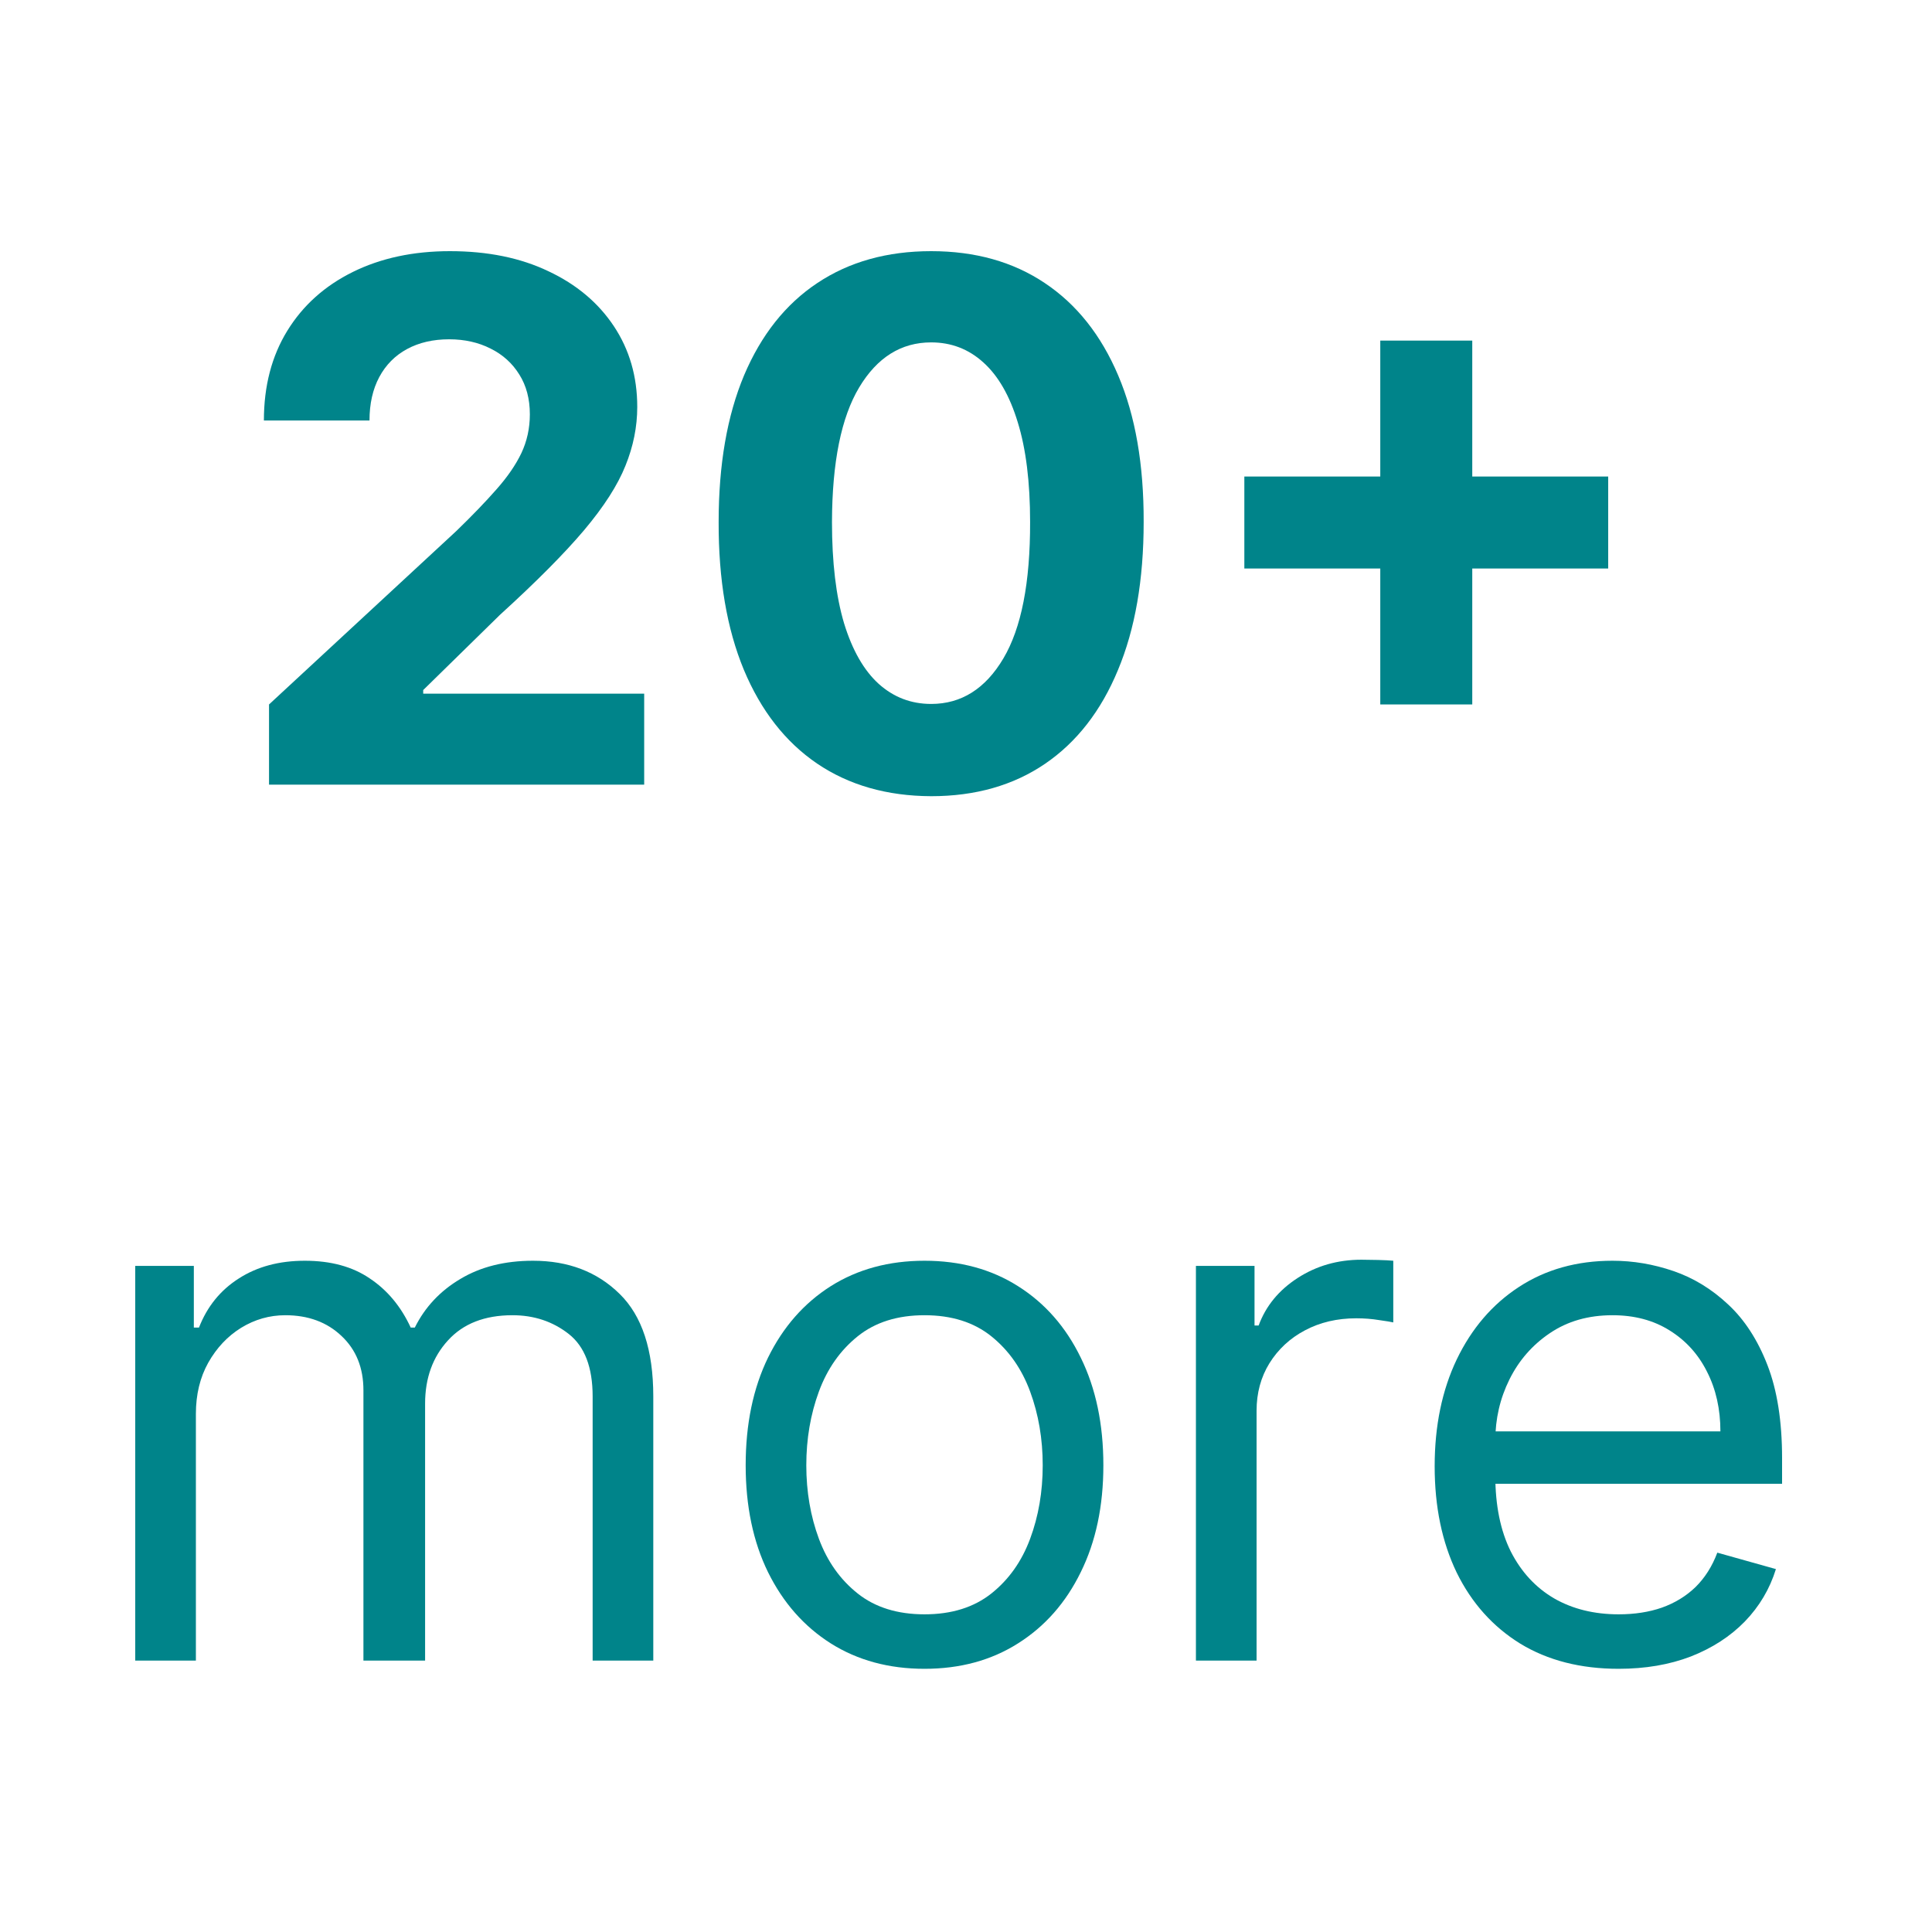 <svg width="100" height="100" viewBox="0 0 100 100" fill="none" xmlns="http://www.w3.org/2000/svg">
<path d="M83.781 86.377C81.812 86.377 80.114 85.943 78.687 85.074C77.268 84.196 76.173 82.972 75.401 81.403C74.639 79.824 74.258 77.989 74.258 75.896C74.258 73.804 74.639 71.959 75.401 70.363C76.173 68.758 77.246 67.508 78.62 66.612C80.004 65.708 81.617 65.256 83.462 65.256C84.526 65.256 85.576 65.433 86.614 65.788C87.651 66.143 88.596 66.719 89.447 67.517C90.298 68.306 90.977 69.352 91.482 70.656C91.987 71.959 92.24 73.564 92.24 75.471V76.801H76.492V74.087H89.048C89.048 72.935 88.817 71.906 88.356 71.002C87.904 70.097 87.257 69.383 86.414 68.86C85.581 68.337 84.597 68.076 83.462 68.076C82.211 68.076 81.13 68.386 80.216 69.007C79.312 69.618 78.616 70.416 78.128 71.401C77.64 72.385 77.397 73.44 77.397 74.566V76.375C77.397 77.918 77.663 79.226 78.195 80.299C78.736 81.363 79.485 82.174 80.442 82.733C81.4 83.283 82.513 83.557 83.781 83.557C84.606 83.557 85.35 83.442 86.015 83.212C86.689 82.972 87.27 82.618 87.758 82.148C88.245 81.669 88.622 81.075 88.888 80.365L91.921 81.216C91.602 82.245 91.065 83.15 90.311 83.93C89.558 84.701 88.627 85.304 87.518 85.739C86.41 86.164 85.164 86.377 83.781 86.377Z" fill="#00848A"/>
<path d="M61.901 85.951V65.522H64.934V68.608H65.147C65.519 67.597 66.193 66.776 67.168 66.147C68.144 65.517 69.243 65.203 70.467 65.203C70.698 65.203 70.986 65.207 71.332 65.216C71.677 65.225 71.939 65.238 72.116 65.256V68.448C72.01 68.421 71.766 68.382 71.385 68.328C71.012 68.266 70.618 68.235 70.201 68.235C69.208 68.235 68.321 68.444 67.541 68.86C66.769 69.268 66.158 69.836 65.705 70.563C65.262 71.281 65.04 72.101 65.04 73.023V85.951H61.901Z" fill="#00848A"/>
<path d="M47.853 86.377C46.008 86.377 44.39 85.938 42.998 85.06C41.615 84.183 40.533 82.954 39.753 81.376C38.981 79.798 38.596 77.954 38.596 75.843C38.596 73.715 38.981 71.857 39.753 70.27C40.533 68.683 41.615 67.451 42.998 66.573C44.39 65.695 46.008 65.256 47.853 65.256C49.697 65.256 51.311 65.695 52.694 66.573C54.086 67.451 55.168 68.683 55.939 70.27C56.72 71.857 57.11 73.715 57.11 75.843C57.11 77.954 56.72 79.798 55.939 81.376C55.168 82.954 54.086 84.183 52.694 85.06C51.311 85.938 49.697 86.377 47.853 86.377ZM47.853 83.557C49.254 83.557 50.406 83.198 51.311 82.48C52.215 81.762 52.885 80.817 53.319 79.647C53.754 78.477 53.971 77.209 53.971 75.843C53.971 74.478 53.754 73.205 53.319 72.026C52.885 70.847 52.215 69.893 51.311 69.166C50.406 68.439 49.254 68.076 47.853 68.076C46.452 68.076 45.299 68.439 44.395 69.166C43.49 69.893 42.821 70.847 42.386 72.026C41.952 73.205 41.734 74.478 41.734 75.843C41.734 77.209 41.952 78.477 42.386 79.647C42.821 80.817 43.49 81.762 44.395 82.48C45.299 83.198 46.452 83.557 47.853 83.557Z" fill="#00848A"/>
<path d="M7 85.951V65.522H10.033V68.714H10.299C10.724 67.623 11.411 66.777 12.36 66.174C13.309 65.562 14.448 65.256 15.778 65.256C17.126 65.256 18.248 65.562 19.143 66.174C20.048 66.777 20.753 67.623 21.258 68.714H21.471C21.994 67.659 22.779 66.821 23.825 66.2C24.872 65.571 26.126 65.256 27.589 65.256C29.416 65.256 30.91 65.828 32.072 66.972C33.233 68.107 33.814 69.876 33.814 72.279V85.951H30.675V72.279C30.675 70.771 30.263 69.694 29.438 69.046C28.613 68.399 27.642 68.076 26.525 68.076C25.089 68.076 23.976 68.51 23.187 69.379C22.398 70.239 22.003 71.33 22.003 72.651V85.951H18.811V71.959C18.811 70.798 18.434 69.862 17.68 69.153C16.927 68.435 15.956 68.076 14.768 68.076C13.952 68.076 13.189 68.293 12.48 68.727C11.779 69.162 11.212 69.765 10.777 70.536C10.352 71.299 10.139 72.181 10.139 73.183V85.951H7Z" fill="#00848A"/>
<path d="M71.443 36.462V17.629H76.204V36.462H71.443ZM64.407 29.426V24.665H83.24V29.426H64.407Z" fill="#00848A"/>
<path d="M48.197 41.211C45.909 41.202 43.941 40.639 42.291 39.521C40.651 38.404 39.387 36.786 38.501 34.667C37.623 32.547 37.188 29.998 37.197 27.019C37.197 24.048 37.636 21.517 38.514 19.424C39.401 17.332 40.664 15.74 42.305 14.649C43.954 13.55 45.918 13 48.197 13C50.476 13 52.435 13.55 54.076 14.649C55.725 15.749 56.993 17.345 57.88 19.438C58.766 21.521 59.205 24.048 59.196 27.019C59.196 30.007 58.753 32.561 57.866 34.68C56.989 36.799 55.729 38.417 54.089 39.535C52.449 40.652 50.484 41.211 48.197 41.211ZM48.197 36.436C49.757 36.436 51.003 35.651 51.934 34.081C52.865 32.512 53.326 30.158 53.318 27.019C53.318 24.953 53.105 23.233 52.679 21.858C52.262 20.484 51.668 19.451 50.897 18.759C50.134 18.067 49.234 17.722 48.197 17.722C46.645 17.722 45.404 18.498 44.473 20.049C43.542 21.601 43.072 23.924 43.063 27.019C43.063 29.111 43.271 30.858 43.688 32.259C44.114 33.651 44.712 34.698 45.483 35.398C46.255 36.09 47.159 36.436 48.197 36.436Z" fill="#00848A"/>
<path d="M13.925 40.612V36.462L23.621 27.484C24.445 26.686 25.137 25.968 25.696 25.33C26.263 24.691 26.693 24.066 26.986 23.454C27.278 22.834 27.425 22.164 27.425 21.446C27.425 20.648 27.243 19.961 26.879 19.384C26.516 18.799 26.019 18.351 25.39 18.041C24.76 17.722 24.046 17.562 23.248 17.562C22.415 17.562 21.688 17.731 21.067 18.067C20.446 18.404 19.968 18.888 19.631 19.517C19.294 20.147 19.125 20.896 19.125 21.765H13.659C13.659 19.983 14.062 18.436 14.869 17.123C15.676 15.811 16.806 14.796 18.261 14.077C19.715 13.359 21.391 13 23.288 13C25.239 13 26.937 13.346 28.382 14.037C29.837 14.72 30.967 15.669 31.774 16.884C32.581 18.099 32.984 19.491 32.984 21.06C32.984 22.089 32.78 23.104 32.373 24.106C31.974 25.108 31.26 26.221 30.231 27.444C29.203 28.659 27.753 30.118 25.882 31.82L21.905 35.717V35.904H33.343V40.612H13.925Z" fill="#00848A"/>
</svg>
